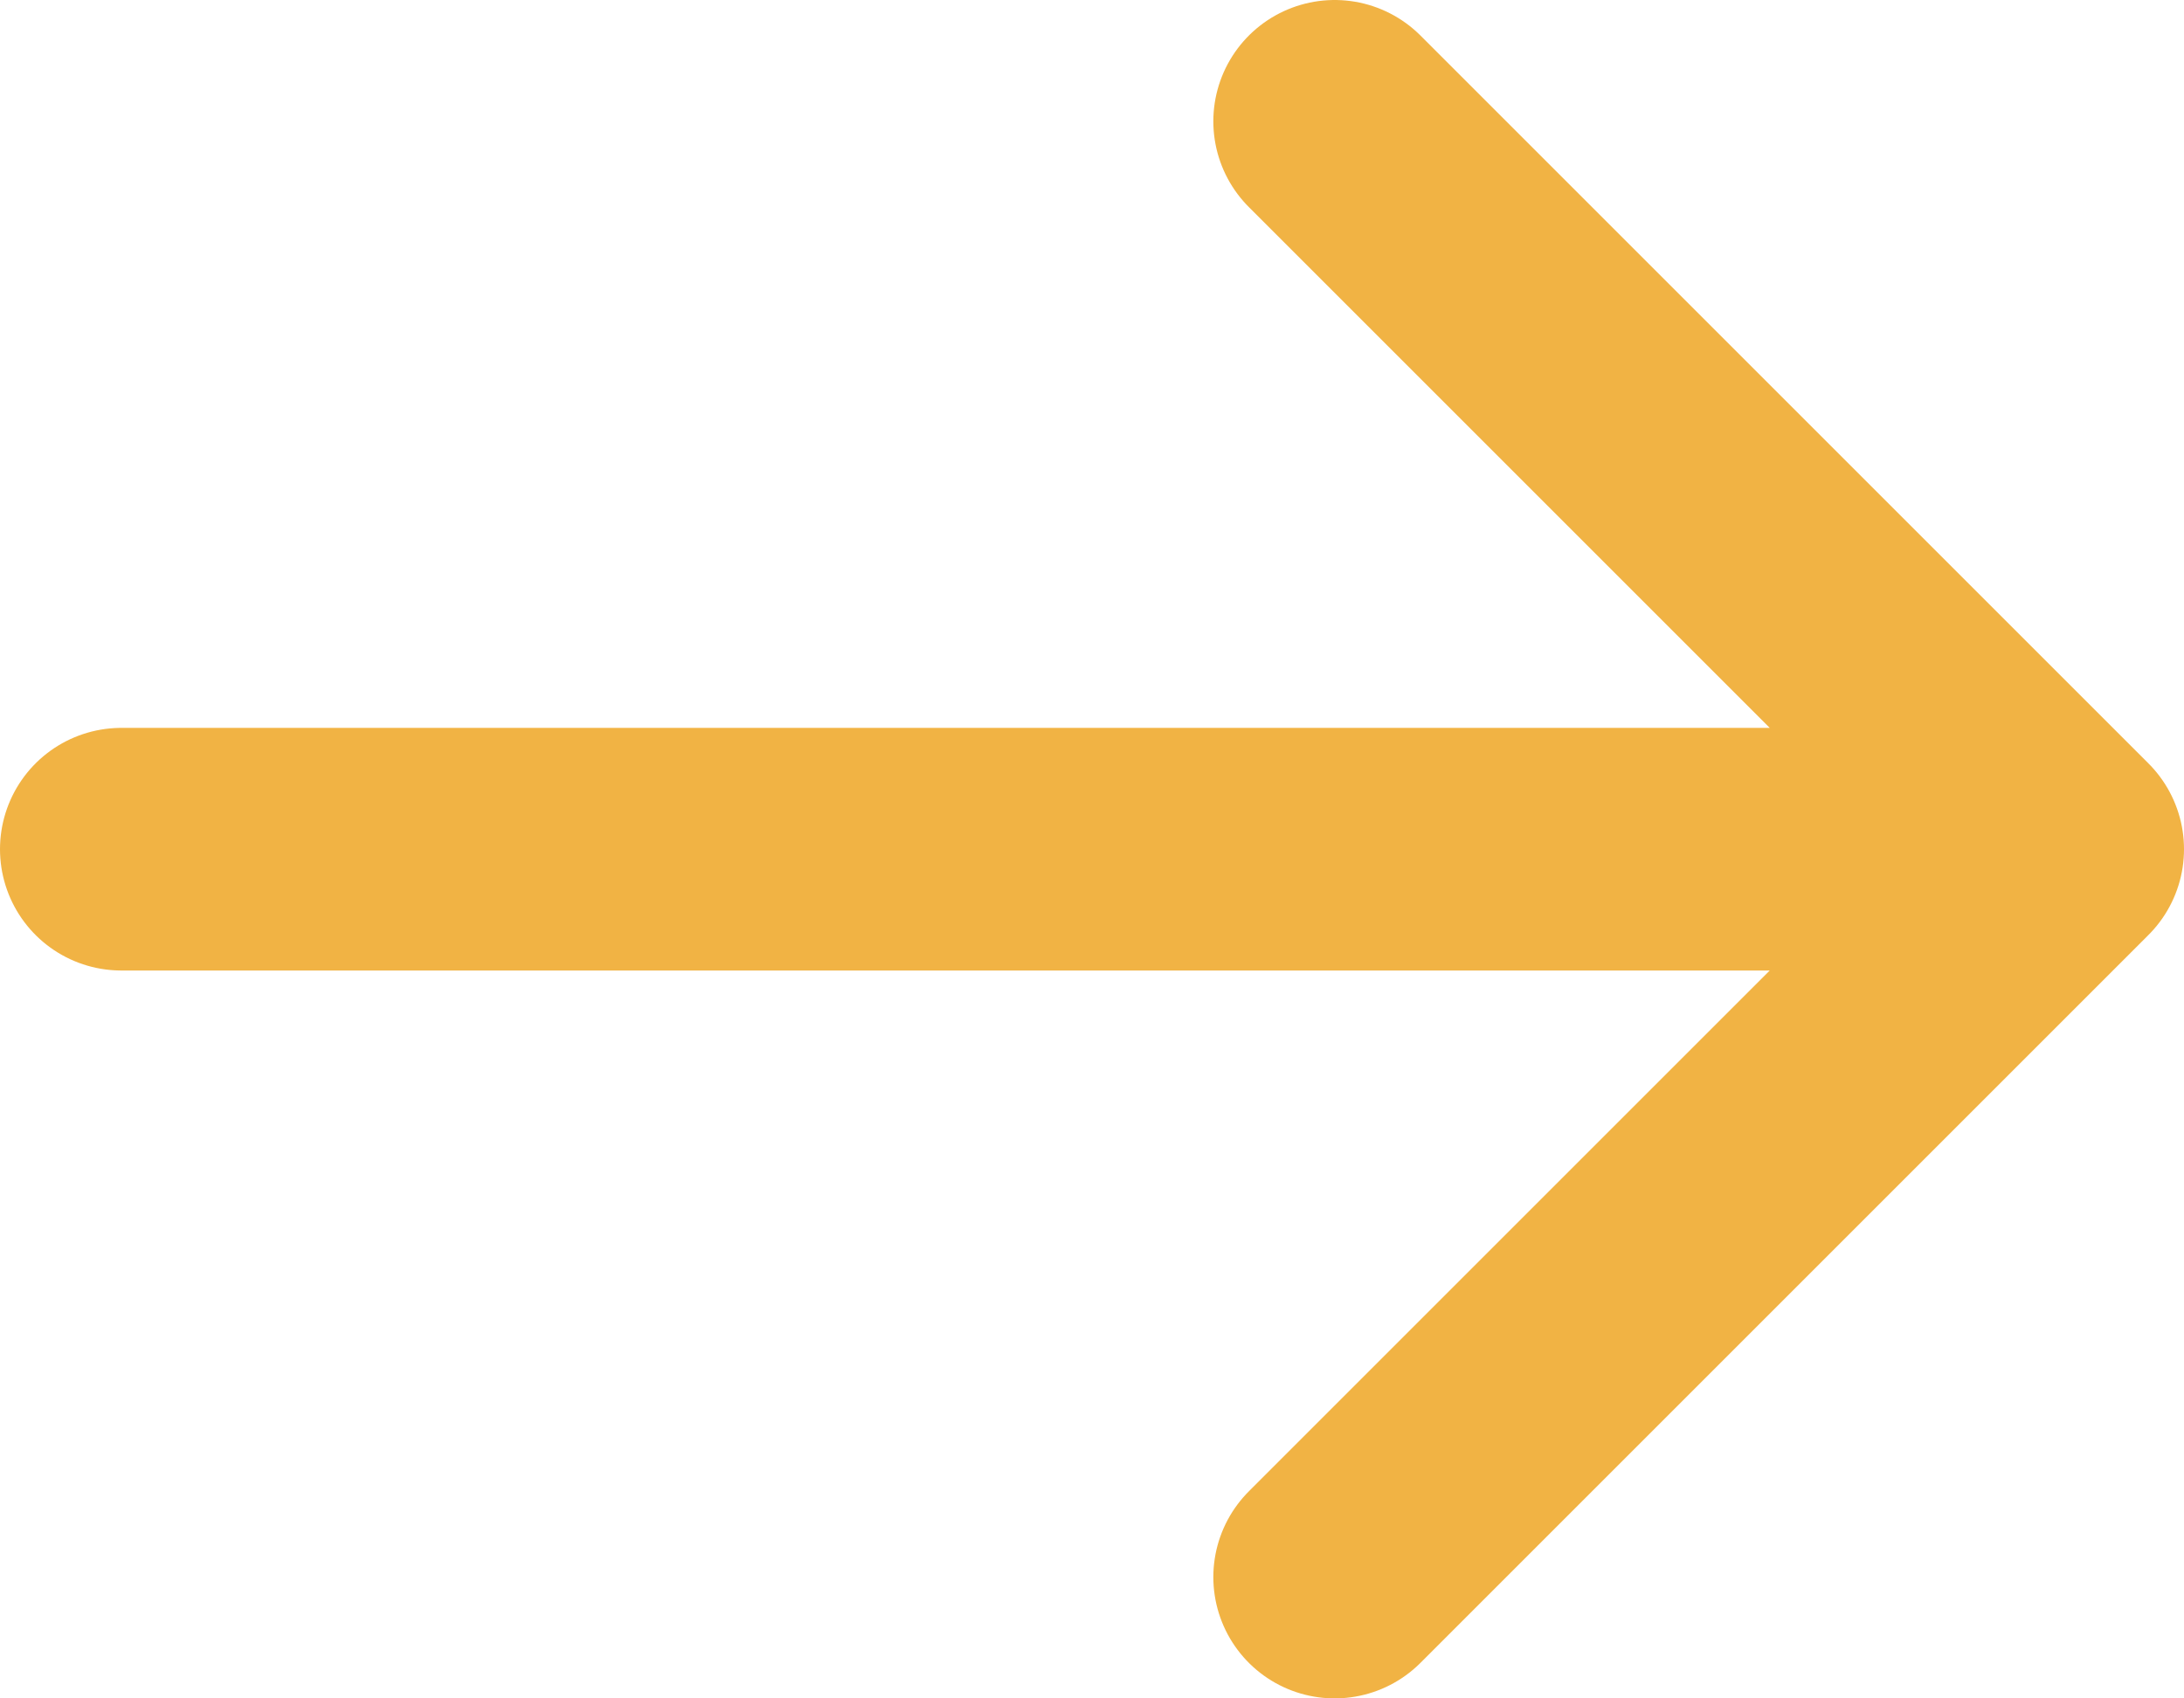 <svg width="18" height="14" viewBox="0 0 18 14" fill="none" xmlns="http://www.w3.org/2000/svg">
<path d="M1 7L17 7M17 7L11 13M17 7L11 1" stroke="#F1B344" stroke-width="2" stroke-linecap="round" stroke-linejoin="round"/>
</svg>
